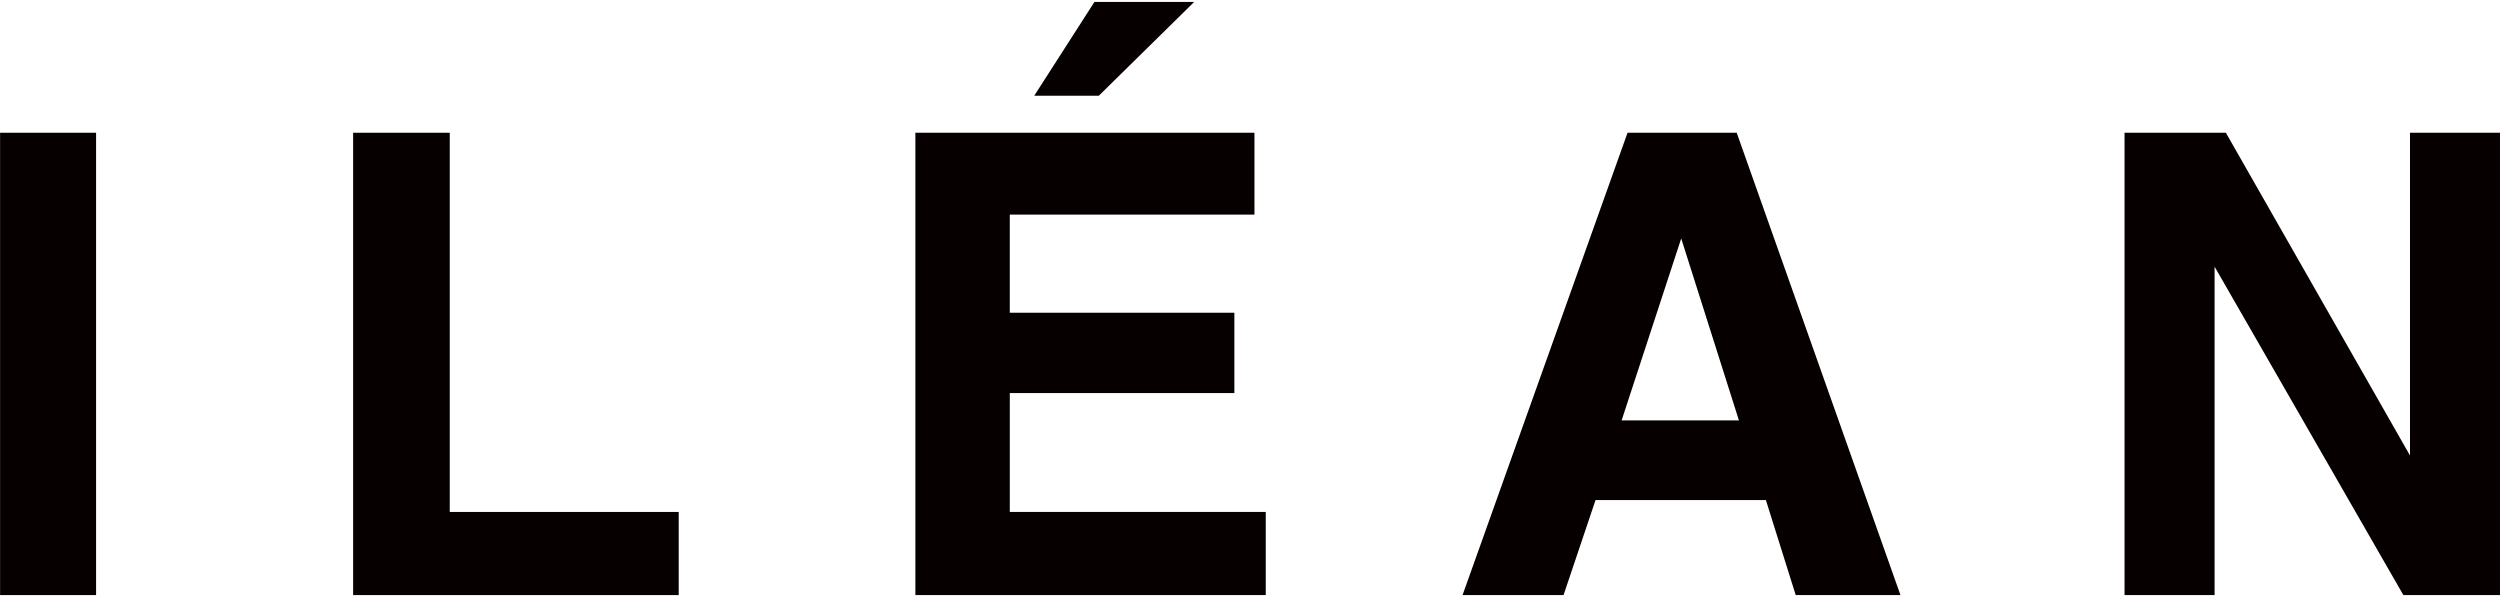 <svg enable-background="new 0 0 600 143.28" viewBox="0 0 600 143.28" xmlns="http://www.w3.org/2000/svg"><g fill="#070001"><path d="m.02 31.86h23.04v110.96h-23.04z"/><path d="m84.75 31.86h23.19v91.01h54.95v19.95h-78.14z"/><path d="m296.25 94.34h-53.9v28.53h61.43v19.95h-84.09v-110.96h81.38v19.64h-58.72v23.56h53.9zm-48.03-71.37 14.45-22.51h23.94l-22.89 22.51z"/><path d="m423.81 120.01h-40.88l-7.68 22.81h-24.24l39.6-110.96h26.2l39.3 110.96h-25.14zm-6.47-19.12-13.85-43.66-14.3 43.66z"/><path d="m600 142.82h-23.19l-45.31-78.82v78.82h-21.61v-110.96h24.32l44.19 77.46v-77.46h21.6z"/></g></svg>